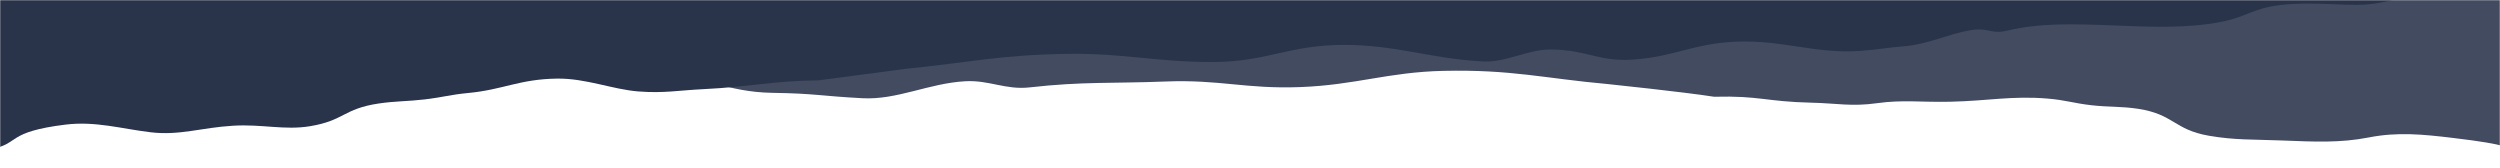<svg xmlns="http://www.w3.org/2000/svg" width="1440" height="97" fill="none" xmlns:v="https://vecta.io/nano"><mask id="A" maskUnits="userSpaceOnUse" x="0" y="0" width="1440" height="190" mask-type="alpha"><path transform="matrix(1 0 0 -1 0 189.082)" fill="#d9d9d9" d="M0 0h1440v189.082H0z"/></mask><g mask="url(#A)"><path opacity=".88" d="M165.474 42.552c40.32 8.645 85.914-8.553 123.572 1.768 10.12 2.774 19.294-4.836 30.563-2.824 12.832 2.291 19.155 4.399 33.418 5.341 10.085.667 15.206-5.592 25.361-5.012 25.99 1.483 39.779 11.249 66.495 11.648 24.909.372 27.595 1.828 51.908 3.105 20.049 1.053 38.144-8.619 59.254-9.781 13.707-.755 23.274 5.098 37.02 3.539 30.386-3.444 47.936-2.191 78.118-3.386 31.603-1.251 46.182 4.394 77.764 3.214 31.957-1.194 50.651-8.647 82.439-9.344 39.459-.866 57.929 4.311 94.68 7.606 0 0 43.874 4.568 61.221 7.299 26.663-.656 29.413 2.805 56.333 3.434 14.48.338 22.89 2.335 37.61.272s25.57-.461 42.07-.825c21.82-.481 35.65-3.526 56.08-1.822 10.53.878 15.04 2.68 25.3 3.837 10.21 1.151 17.17.557 26.97 2.069 20.58 3.175 20.53 12.001 40.69 15.501 14.85 2.575 25.33 2.069 42.06 2.726 18.59.729 33.48 1.495 50-1.741s30.94-1.825 48.34.256c34.72 4.15 27.48 5.264 44.64 8.94l36.59 8.275-28.05-247.443L-41.133 20.026-9.606 25.03s23.141-1.196 33.975 1.769c9.682 2.649 31.67 2.129 31.67 2.129 11.042.443 15.203 3.484 26.245 3.927s30.734-3.543 47.659-1.656c17.428 1.944 19.861 7.993 35.53 11.353z" fill="#29334a"/><path d="M1279.51 12.574c-39.6 7.813-86.25-3.995-123.07 5.021-9.9 2.423-10.68-2.019-21.77-.145-12.64 2.134-23.88 8.064-38.04 9.209-10.01.81-14.81 1.895-24.89 2.64-25.81 1.906-45.01-6.406-71.62-5.307-24.806 1.024-35.236 8.629-59.386 10.328-19.914 1.401-26.019-5.55-47.145-5.813-13.716-.171-25.94 7.668-39.751 6.884-30.532-1.734-49.562-9.522-79.734-9.541-31.593-.019-44.181 9.835-75.748 9.869-31.942.035-51.095-5.113-82.834-4.704-39.397.509-57.452 5.019-93.861 8.631l-50.199 6.628c-26.627.289-39.46 3.795-66.246 5.075-14.418.689-22.657 2.467-37.478 1.325s-30.296-7.612-46.773-7.4c-21.787.279-31.014 6.378-51.263 8.289-10.436.985-14.805 2.497-24.953 3.687-10.097 1.184-17.078.936-26.746 2.384-20.292 3.041-19.627 9.794-39.491 13.07-14.618 2.411-27.598-1.293-44.231-.294-18.478 1.11-30.777 5.766-47.471 3.781s-31.817-6.532-49.027-4.422C3.463 75.975 11.609 82.666-5.25 85.989l-35.902 7.419 10.8-190.192L1483.92-10.797l-31.09 4.765s-23.15-.228-33.75 2.362c-9.46 2.315-31.42 2.569-31.42 2.569-10.98.666-14.92 3.118-25.89 3.784-10.98.666-30.89-1.799-47.63.148-17.24 2.005-19.25 6.707-34.63 9.743z" fill="#29334a"/></g></svg>